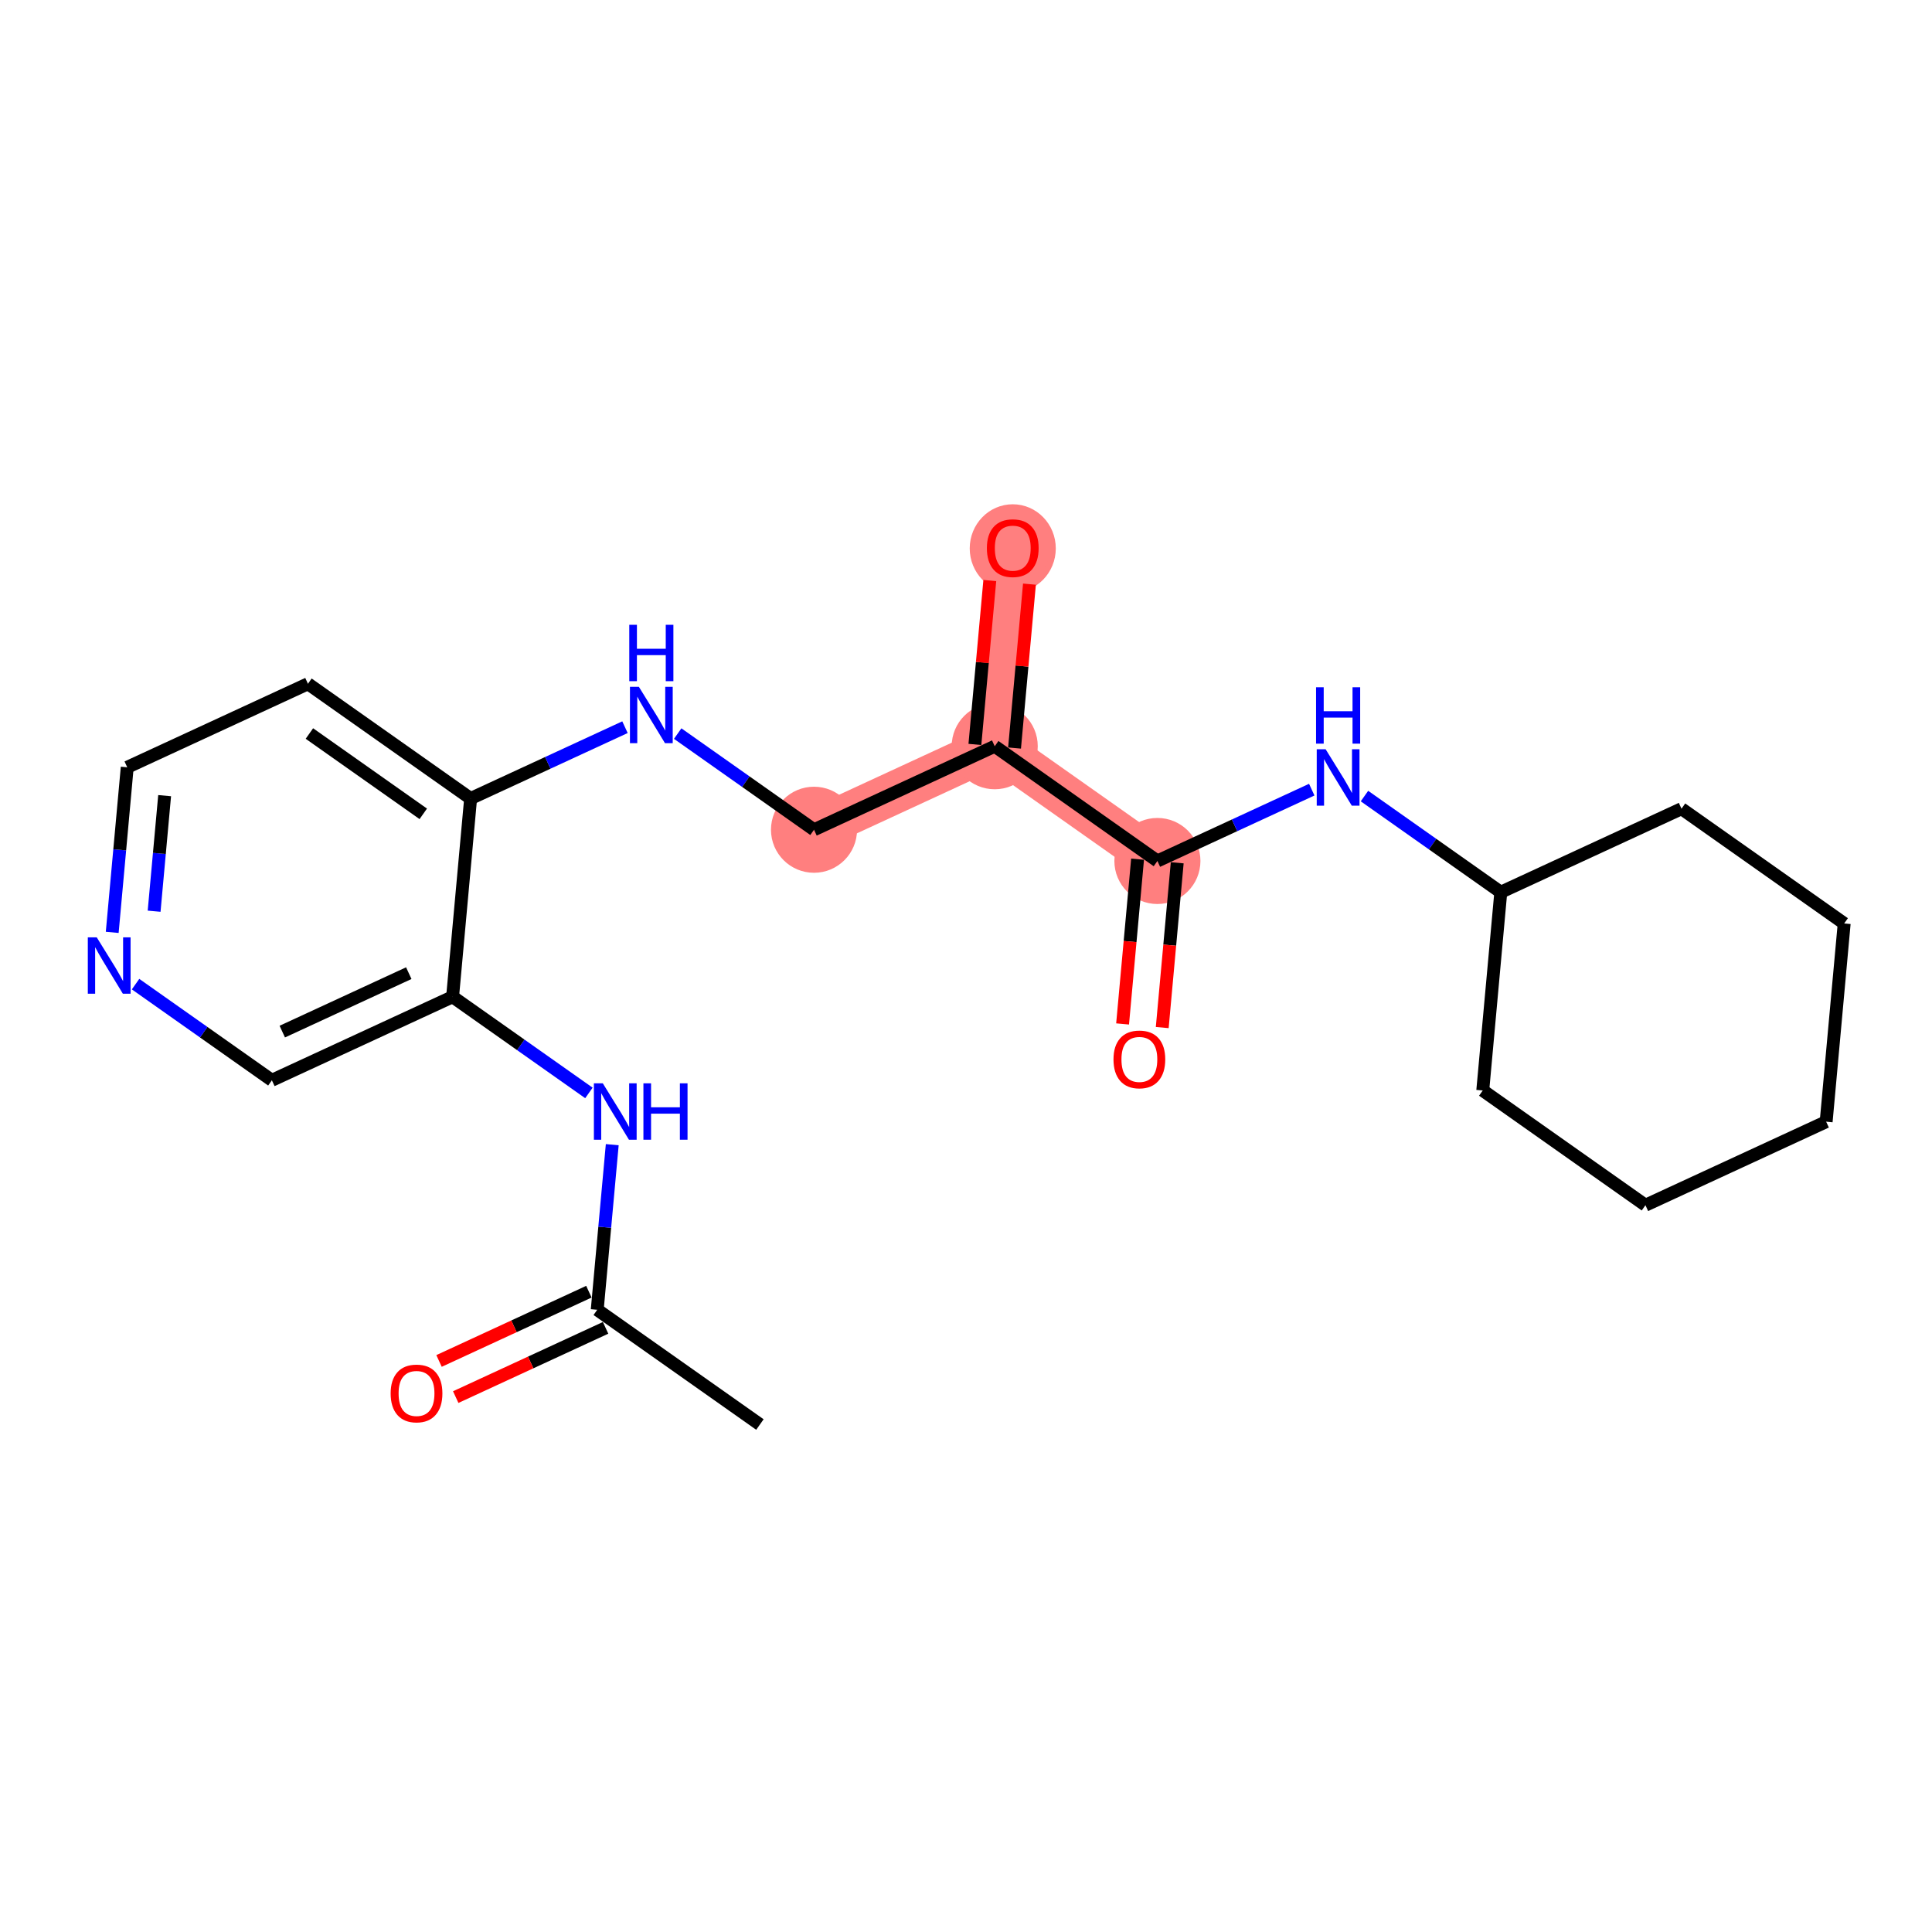 <?xml version='1.0' encoding='iso-8859-1'?>
<svg version='1.1' baseProfile='full'
              xmlns='http://www.w3.org/2000/svg'
                      xmlns:rdkit='http://www.rdkit.org/xml'
                      xmlns:xlink='http://www.w3.org/1999/xlink'
                  xml:space='preserve'
width='300px' height='300px' viewBox='0 0 300 300'>
<!-- END OF HEADER -->
<rect style='opacity:1.0;fill:#FFFFFF;stroke:none' width='300' height='300' x='0' y='0'> </rect>
<rect style='opacity:1.0;fill:#FFFFFF;stroke:none' width='300' height='300' x='0' y='0'> </rect>
<path d='M 126.399,128.843 L 154.46,115.875' style='fill:none;fill-rule:evenodd;stroke:#FF7F7F;stroke-width:6.6px;stroke-linecap:butt;stroke-linejoin:miter;stroke-opacity:1' />
<path d='M 154.46,115.875 L 157.26,85.09' style='fill:none;fill-rule:evenodd;stroke:#FF7F7F;stroke-width:6.6px;stroke-linecap:butt;stroke-linejoin:miter;stroke-opacity:1' />
<path d='M 154.46,115.875 L 179.721,133.693' style='fill:none;fill-rule:evenodd;stroke:#FF7F7F;stroke-width:6.6px;stroke-linecap:butt;stroke-linejoin:miter;stroke-opacity:1' />
<ellipse cx='126.399' cy='128.843' rx='6.182' ry='6.182'  style='fill:#FF7F7F;fill-rule:evenodd;stroke:#FF7F7F;stroke-width:1.0px;stroke-linecap:butt;stroke-linejoin:miter;stroke-opacity:1' />
<ellipse cx='154.46' cy='115.875' rx='6.182' ry='6.182'  style='fill:#FF7F7F;fill-rule:evenodd;stroke:#FF7F7F;stroke-width:1.0px;stroke-linecap:butt;stroke-linejoin:miter;stroke-opacity:1' />
<ellipse cx='157.26' cy='85.158' rx='6.182' ry='6.356'  style='fill:#FF7F7F;fill-rule:evenodd;stroke:#FF7F7F;stroke-width:1.0px;stroke-linecap:butt;stroke-linejoin:miter;stroke-opacity:1' />
<ellipse cx='179.721' cy='133.693' rx='6.182' ry='6.182'  style='fill:#FF7F7F;fill-rule:evenodd;stroke:#FF7F7F;stroke-width:1.0px;stroke-linecap:butt;stroke-linejoin:miter;stroke-opacity:1' />
<path class='bond-0 atom-0 atom-1' d='M 117.999,221.198 L 92.738,203.381' style='fill:none;fill-rule:evenodd;stroke:#000000;stroke-width:2.0px;stroke-linecap:butt;stroke-linejoin:miter;stroke-opacity:1' />
<path class='bond-1 atom-1 atom-2' d='M 91.442,200.575 L 79.807,205.951' style='fill:none;fill-rule:evenodd;stroke:#000000;stroke-width:2.0px;stroke-linecap:butt;stroke-linejoin:miter;stroke-opacity:1' />
<path class='bond-1 atom-1 atom-2' d='M 79.807,205.951 L 68.172,211.328' style='fill:none;fill-rule:evenodd;stroke:#FF0000;stroke-width:2.0px;stroke-linecap:butt;stroke-linejoin:miter;stroke-opacity:1' />
<path class='bond-1 atom-1 atom-2' d='M 94.035,206.187 L 82.4,211.563' style='fill:none;fill-rule:evenodd;stroke:#000000;stroke-width:2.0px;stroke-linecap:butt;stroke-linejoin:miter;stroke-opacity:1' />
<path class='bond-1 atom-1 atom-2' d='M 82.4,211.563 L 70.766,216.94' style='fill:none;fill-rule:evenodd;stroke:#FF0000;stroke-width:2.0px;stroke-linecap:butt;stroke-linejoin:miter;stroke-opacity:1' />
<path class='bond-2 atom-1 atom-3' d='M 92.738,203.381 L 93.904,190.563' style='fill:none;fill-rule:evenodd;stroke:#000000;stroke-width:2.0px;stroke-linecap:butt;stroke-linejoin:miter;stroke-opacity:1' />
<path class='bond-2 atom-1 atom-3' d='M 93.904,190.563 L 95.07,177.746' style='fill:none;fill-rule:evenodd;stroke:#0000FF;stroke-width:2.0px;stroke-linecap:butt;stroke-linejoin:miter;stroke-opacity:1' />
<path class='bond-3 atom-3 atom-4' d='M 91.446,169.709 L 80.862,162.243' style='fill:none;fill-rule:evenodd;stroke:#0000FF;stroke-width:2.0px;stroke-linecap:butt;stroke-linejoin:miter;stroke-opacity:1' />
<path class='bond-3 atom-3 atom-4' d='M 80.862,162.243 L 70.278,154.778' style='fill:none;fill-rule:evenodd;stroke:#000000;stroke-width:2.0px;stroke-linecap:butt;stroke-linejoin:miter;stroke-opacity:1' />
<path class='bond-4 atom-4 atom-5' d='M 70.278,154.778 L 42.217,167.746' style='fill:none;fill-rule:evenodd;stroke:#000000;stroke-width:2.0px;stroke-linecap:butt;stroke-linejoin:miter;stroke-opacity:1' />
<path class='bond-4 atom-4 atom-5' d='M 63.475,151.111 L 43.833,160.188' style='fill:none;fill-rule:evenodd;stroke:#000000;stroke-width:2.0px;stroke-linecap:butt;stroke-linejoin:miter;stroke-opacity:1' />
<path class='bond-22 atom-9 atom-4' d='M 73.078,123.993 L 70.278,154.778' style='fill:none;fill-rule:evenodd;stroke:#000000;stroke-width:2.0px;stroke-linecap:butt;stroke-linejoin:miter;stroke-opacity:1' />
<path class='bond-5 atom-5 atom-6' d='M 42.217,167.746 L 31.633,160.28' style='fill:none;fill-rule:evenodd;stroke:#000000;stroke-width:2.0px;stroke-linecap:butt;stroke-linejoin:miter;stroke-opacity:1' />
<path class='bond-5 atom-5 atom-6' d='M 31.633,160.28 L 21.049,152.815' style='fill:none;fill-rule:evenodd;stroke:#0000FF;stroke-width:2.0px;stroke-linecap:butt;stroke-linejoin:miter;stroke-opacity:1' />
<path class='bond-6 atom-6 atom-7' d='M 17.425,144.778 L 18.591,131.96' style='fill:none;fill-rule:evenodd;stroke:#0000FF;stroke-width:2.0px;stroke-linecap:butt;stroke-linejoin:miter;stroke-opacity:1' />
<path class='bond-6 atom-6 atom-7' d='M 18.591,131.96 L 19.756,119.143' style='fill:none;fill-rule:evenodd;stroke:#000000;stroke-width:2.0px;stroke-linecap:butt;stroke-linejoin:miter;stroke-opacity:1' />
<path class='bond-6 atom-6 atom-7' d='M 23.931,141.493 L 24.748,132.521' style='fill:none;fill-rule:evenodd;stroke:#0000FF;stroke-width:2.0px;stroke-linecap:butt;stroke-linejoin:miter;stroke-opacity:1' />
<path class='bond-6 atom-6 atom-7' d='M 24.748,132.521 L 25.564,123.548' style='fill:none;fill-rule:evenodd;stroke:#000000;stroke-width:2.0px;stroke-linecap:butt;stroke-linejoin:miter;stroke-opacity:1' />
<path class='bond-7 atom-7 atom-8' d='M 19.756,119.143 L 47.817,106.175' style='fill:none;fill-rule:evenodd;stroke:#000000;stroke-width:2.0px;stroke-linecap:butt;stroke-linejoin:miter;stroke-opacity:1' />
<path class='bond-8 atom-8 atom-9' d='M 47.817,106.175 L 73.078,123.993' style='fill:none;fill-rule:evenodd;stroke:#000000;stroke-width:2.0px;stroke-linecap:butt;stroke-linejoin:miter;stroke-opacity:1' />
<path class='bond-8 atom-8 atom-9' d='M 48.043,113.9 L 65.725,126.372' style='fill:none;fill-rule:evenodd;stroke:#000000;stroke-width:2.0px;stroke-linecap:butt;stroke-linejoin:miter;stroke-opacity:1' />
<path class='bond-9 atom-9 atom-10' d='M 73.078,123.993 L 85.062,118.455' style='fill:none;fill-rule:evenodd;stroke:#000000;stroke-width:2.0px;stroke-linecap:butt;stroke-linejoin:miter;stroke-opacity:1' />
<path class='bond-9 atom-9 atom-10' d='M 85.062,118.455 L 97.046,112.917' style='fill:none;fill-rule:evenodd;stroke:#0000FF;stroke-width:2.0px;stroke-linecap:butt;stroke-linejoin:miter;stroke-opacity:1' />
<path class='bond-10 atom-10 atom-11' d='M 105.231,113.912 L 115.815,121.377' style='fill:none;fill-rule:evenodd;stroke:#0000FF;stroke-width:2.0px;stroke-linecap:butt;stroke-linejoin:miter;stroke-opacity:1' />
<path class='bond-10 atom-10 atom-11' d='M 115.815,121.377 L 126.399,128.843' style='fill:none;fill-rule:evenodd;stroke:#000000;stroke-width:2.0px;stroke-linecap:butt;stroke-linejoin:miter;stroke-opacity:1' />
<path class='bond-11 atom-11 atom-12' d='M 126.399,128.843 L 154.46,115.875' style='fill:none;fill-rule:evenodd;stroke:#000000;stroke-width:2.0px;stroke-linecap:butt;stroke-linejoin:miter;stroke-opacity:1' />
<path class='bond-12 atom-12 atom-13' d='M 157.539,116.155 L 158.696,103.43' style='fill:none;fill-rule:evenodd;stroke:#000000;stroke-width:2.0px;stroke-linecap:butt;stroke-linejoin:miter;stroke-opacity:1' />
<path class='bond-12 atom-12 atom-13' d='M 158.696,103.43 L 159.853,90.706' style='fill:none;fill-rule:evenodd;stroke:#FF0000;stroke-width:2.0px;stroke-linecap:butt;stroke-linejoin:miter;stroke-opacity:1' />
<path class='bond-12 atom-12 atom-13' d='M 151.382,115.595 L 152.539,102.87' style='fill:none;fill-rule:evenodd;stroke:#000000;stroke-width:2.0px;stroke-linecap:butt;stroke-linejoin:miter;stroke-opacity:1' />
<path class='bond-12 atom-12 atom-13' d='M 152.539,102.87 L 153.696,90.145' style='fill:none;fill-rule:evenodd;stroke:#FF0000;stroke-width:2.0px;stroke-linecap:butt;stroke-linejoin:miter;stroke-opacity:1' />
<path class='bond-13 atom-12 atom-14' d='M 154.46,115.875 L 179.721,133.693' style='fill:none;fill-rule:evenodd;stroke:#000000;stroke-width:2.0px;stroke-linecap:butt;stroke-linejoin:miter;stroke-opacity:1' />
<path class='bond-14 atom-14 atom-15' d='M 176.642,133.413 L 175.479,146.206' style='fill:none;fill-rule:evenodd;stroke:#000000;stroke-width:2.0px;stroke-linecap:butt;stroke-linejoin:miter;stroke-opacity:1' />
<path class='bond-14 atom-14 atom-15' d='M 175.479,146.206 L 174.315,158.998' style='fill:none;fill-rule:evenodd;stroke:#FF0000;stroke-width:2.0px;stroke-linecap:butt;stroke-linejoin:miter;stroke-opacity:1' />
<path class='bond-14 atom-14 atom-15' d='M 182.799,133.973 L 181.636,146.766' style='fill:none;fill-rule:evenodd;stroke:#000000;stroke-width:2.0px;stroke-linecap:butt;stroke-linejoin:miter;stroke-opacity:1' />
<path class='bond-14 atom-14 atom-15' d='M 181.636,146.766 L 180.472,159.559' style='fill:none;fill-rule:evenodd;stroke:#FF0000;stroke-width:2.0px;stroke-linecap:butt;stroke-linejoin:miter;stroke-opacity:1' />
<path class='bond-15 atom-14 atom-16' d='M 179.721,133.693 L 191.705,128.155' style='fill:none;fill-rule:evenodd;stroke:#000000;stroke-width:2.0px;stroke-linecap:butt;stroke-linejoin:miter;stroke-opacity:1' />
<path class='bond-15 atom-14 atom-16' d='M 191.705,128.155 L 203.689,122.617' style='fill:none;fill-rule:evenodd;stroke:#0000FF;stroke-width:2.0px;stroke-linecap:butt;stroke-linejoin:miter;stroke-opacity:1' />
<path class='bond-16 atom-16 atom-17' d='M 211.874,123.612 L 222.458,131.077' style='fill:none;fill-rule:evenodd;stroke:#0000FF;stroke-width:2.0px;stroke-linecap:butt;stroke-linejoin:miter;stroke-opacity:1' />
<path class='bond-16 atom-16 atom-17' d='M 222.458,131.077 L 233.042,138.543' style='fill:none;fill-rule:evenodd;stroke:#000000;stroke-width:2.0px;stroke-linecap:butt;stroke-linejoin:miter;stroke-opacity:1' />
<path class='bond-17 atom-17 atom-18' d='M 233.042,138.543 L 230.242,169.328' style='fill:none;fill-rule:evenodd;stroke:#000000;stroke-width:2.0px;stroke-linecap:butt;stroke-linejoin:miter;stroke-opacity:1' />
<path class='bond-23 atom-22 atom-17' d='M 261.103,125.575 L 233.042,138.543' style='fill:none;fill-rule:evenodd;stroke:#000000;stroke-width:2.0px;stroke-linecap:butt;stroke-linejoin:miter;stroke-opacity:1' />
<path class='bond-18 atom-18 atom-19' d='M 230.242,169.328 L 255.503,187.145' style='fill:none;fill-rule:evenodd;stroke:#000000;stroke-width:2.0px;stroke-linecap:butt;stroke-linejoin:miter;stroke-opacity:1' />
<path class='bond-19 atom-19 atom-20' d='M 255.503,187.145 L 283.564,174.178' style='fill:none;fill-rule:evenodd;stroke:#000000;stroke-width:2.0px;stroke-linecap:butt;stroke-linejoin:miter;stroke-opacity:1' />
<path class='bond-20 atom-20 atom-21' d='M 283.564,174.178 L 286.364,143.393' style='fill:none;fill-rule:evenodd;stroke:#000000;stroke-width:2.0px;stroke-linecap:butt;stroke-linejoin:miter;stroke-opacity:1' />
<path class='bond-21 atom-21 atom-22' d='M 286.364,143.393 L 261.103,125.575' style='fill:none;fill-rule:evenodd;stroke:#000000;stroke-width:2.0px;stroke-linecap:butt;stroke-linejoin:miter;stroke-opacity:1' />
<path  class='atom-2' d='M 60.659 216.373
Q 60.659 214.271, 61.698 213.096
Q 62.736 211.922, 64.677 211.922
Q 66.619 211.922, 67.657 213.096
Q 68.696 214.271, 68.696 216.373
Q 68.696 218.5, 67.645 219.712
Q 66.594 220.911, 64.677 220.911
Q 62.749 220.911, 61.698 219.712
Q 60.659 218.512, 60.659 216.373
M 64.677 219.922
Q 66.013 219.922, 66.73 219.031
Q 67.46 218.129, 67.46 216.373
Q 67.46 214.654, 66.73 213.789
Q 66.013 212.911, 64.677 212.911
Q 63.342 212.911, 62.613 213.776
Q 61.895 214.642, 61.895 216.373
Q 61.895 218.141, 62.613 219.031
Q 63.342 219.922, 64.677 219.922
' fill='#FF0000'/>
<path  class='atom-3' d='M 93.603 168.218
L 96.472 172.855
Q 96.756 173.313, 97.214 174.141
Q 97.671 174.97, 97.696 175.019
L 97.696 168.218
L 98.858 168.218
L 98.858 176.973
L 97.659 176.973
L 94.58 171.903
Q 94.222 171.31, 93.838 170.63
Q 93.467 169.949, 93.356 169.739
L 93.356 176.973
L 92.219 176.973
L 92.219 168.218
L 93.603 168.218
' fill='#0000FF'/>
<path  class='atom-3' d='M 99.909 168.218
L 101.096 168.218
L 101.096 171.94
L 105.573 171.94
L 105.573 168.218
L 106.76 168.218
L 106.76 176.973
L 105.573 176.973
L 105.573 172.929
L 101.096 172.929
L 101.096 176.973
L 99.909 176.973
L 99.909 168.218
' fill='#0000FF'/>
<path  class='atom-6' d='M 15.021 145.551
L 17.89 150.188
Q 18.174 150.645, 18.632 151.474
Q 19.089 152.302, 19.114 152.352
L 19.114 145.551
L 20.276 145.551
L 20.276 154.305
L 19.077 154.305
L 15.998 149.236
Q 15.639 148.642, 15.256 147.962
Q 14.885 147.282, 14.774 147.072
L 14.774 154.305
L 13.636 154.305
L 13.636 145.551
L 15.021 145.551
' fill='#0000FF'/>
<path  class='atom-10' d='M 99.204 106.648
L 102.072 111.285
Q 102.357 111.742, 102.814 112.571
Q 103.272 113.399, 103.296 113.449
L 103.296 106.648
L 104.459 106.648
L 104.459 115.402
L 103.259 115.402
L 100.18 110.333
Q 99.822 109.739, 99.439 109.059
Q 99.068 108.379, 98.956 108.169
L 98.956 115.402
L 97.819 115.402
L 97.819 106.648
L 99.204 106.648
' fill='#0000FF'/>
<path  class='atom-10' d='M 97.714 97.018
L 98.901 97.018
L 98.901 100.74
L 103.377 100.74
L 103.377 97.018
L 104.564 97.018
L 104.564 105.773
L 103.377 105.773
L 103.377 101.729
L 98.901 101.729
L 98.901 105.773
L 97.714 105.773
L 97.714 97.018
' fill='#0000FF'/>
<path  class='atom-13' d='M 153.242 85.115
Q 153.242 83.013, 154.28 81.838
Q 155.319 80.663, 157.26 80.663
Q 159.202 80.663, 160.24 81.838
Q 161.279 83.013, 161.279 85.115
Q 161.279 87.242, 160.228 88.453
Q 159.177 89.653, 157.26 89.653
Q 155.331 89.653, 154.28 88.453
Q 153.242 87.254, 153.242 85.115
M 157.26 88.664
Q 158.596 88.664, 159.313 87.773
Q 160.042 86.871, 160.042 85.115
Q 160.042 83.396, 159.313 82.531
Q 158.596 81.653, 157.26 81.653
Q 155.925 81.653, 155.195 82.518
Q 154.478 83.384, 154.478 85.115
Q 154.478 86.883, 155.195 87.773
Q 155.925 88.664, 157.26 88.664
' fill='#FF0000'/>
<path  class='atom-15' d='M 172.902 164.503
Q 172.902 162.401, 173.941 161.226
Q 174.979 160.051, 176.921 160.051
Q 178.862 160.051, 179.901 161.226
Q 180.939 162.401, 180.939 164.503
Q 180.939 166.629, 179.888 167.841
Q 178.837 169.041, 176.921 169.041
Q 174.992 169.041, 173.941 167.841
Q 172.902 166.642, 172.902 164.503
M 176.921 168.051
Q 178.256 168.051, 178.973 167.161
Q 179.703 166.258, 179.703 164.503
Q 179.703 162.784, 178.973 161.918
Q 178.256 161.041, 176.921 161.041
Q 175.585 161.041, 174.856 161.906
Q 174.139 162.772, 174.139 164.503
Q 174.139 166.271, 174.856 167.161
Q 175.585 168.051, 176.921 168.051
' fill='#FF0000'/>
<path  class='atom-16' d='M 205.846 116.348
L 208.715 120.985
Q 208.999 121.442, 209.457 122.271
Q 209.914 123.099, 209.939 123.149
L 209.939 116.348
L 211.102 116.348
L 211.102 125.102
L 209.902 125.102
L 206.823 120.033
Q 206.465 119.439, 206.081 118.759
Q 205.71 118.079, 205.599 117.869
L 205.599 125.102
L 204.462 125.102
L 204.462 116.348
L 205.846 116.348
' fill='#0000FF'/>
<path  class='atom-16' d='M 204.356 106.718
L 205.544 106.718
L 205.544 110.44
L 210.02 110.44
L 210.02 106.718
L 211.207 106.718
L 211.207 115.473
L 210.02 115.473
L 210.02 111.429
L 205.544 111.429
L 205.544 115.473
L 204.356 115.473
L 204.356 106.718
' fill='#0000FF'/>
</svg>
